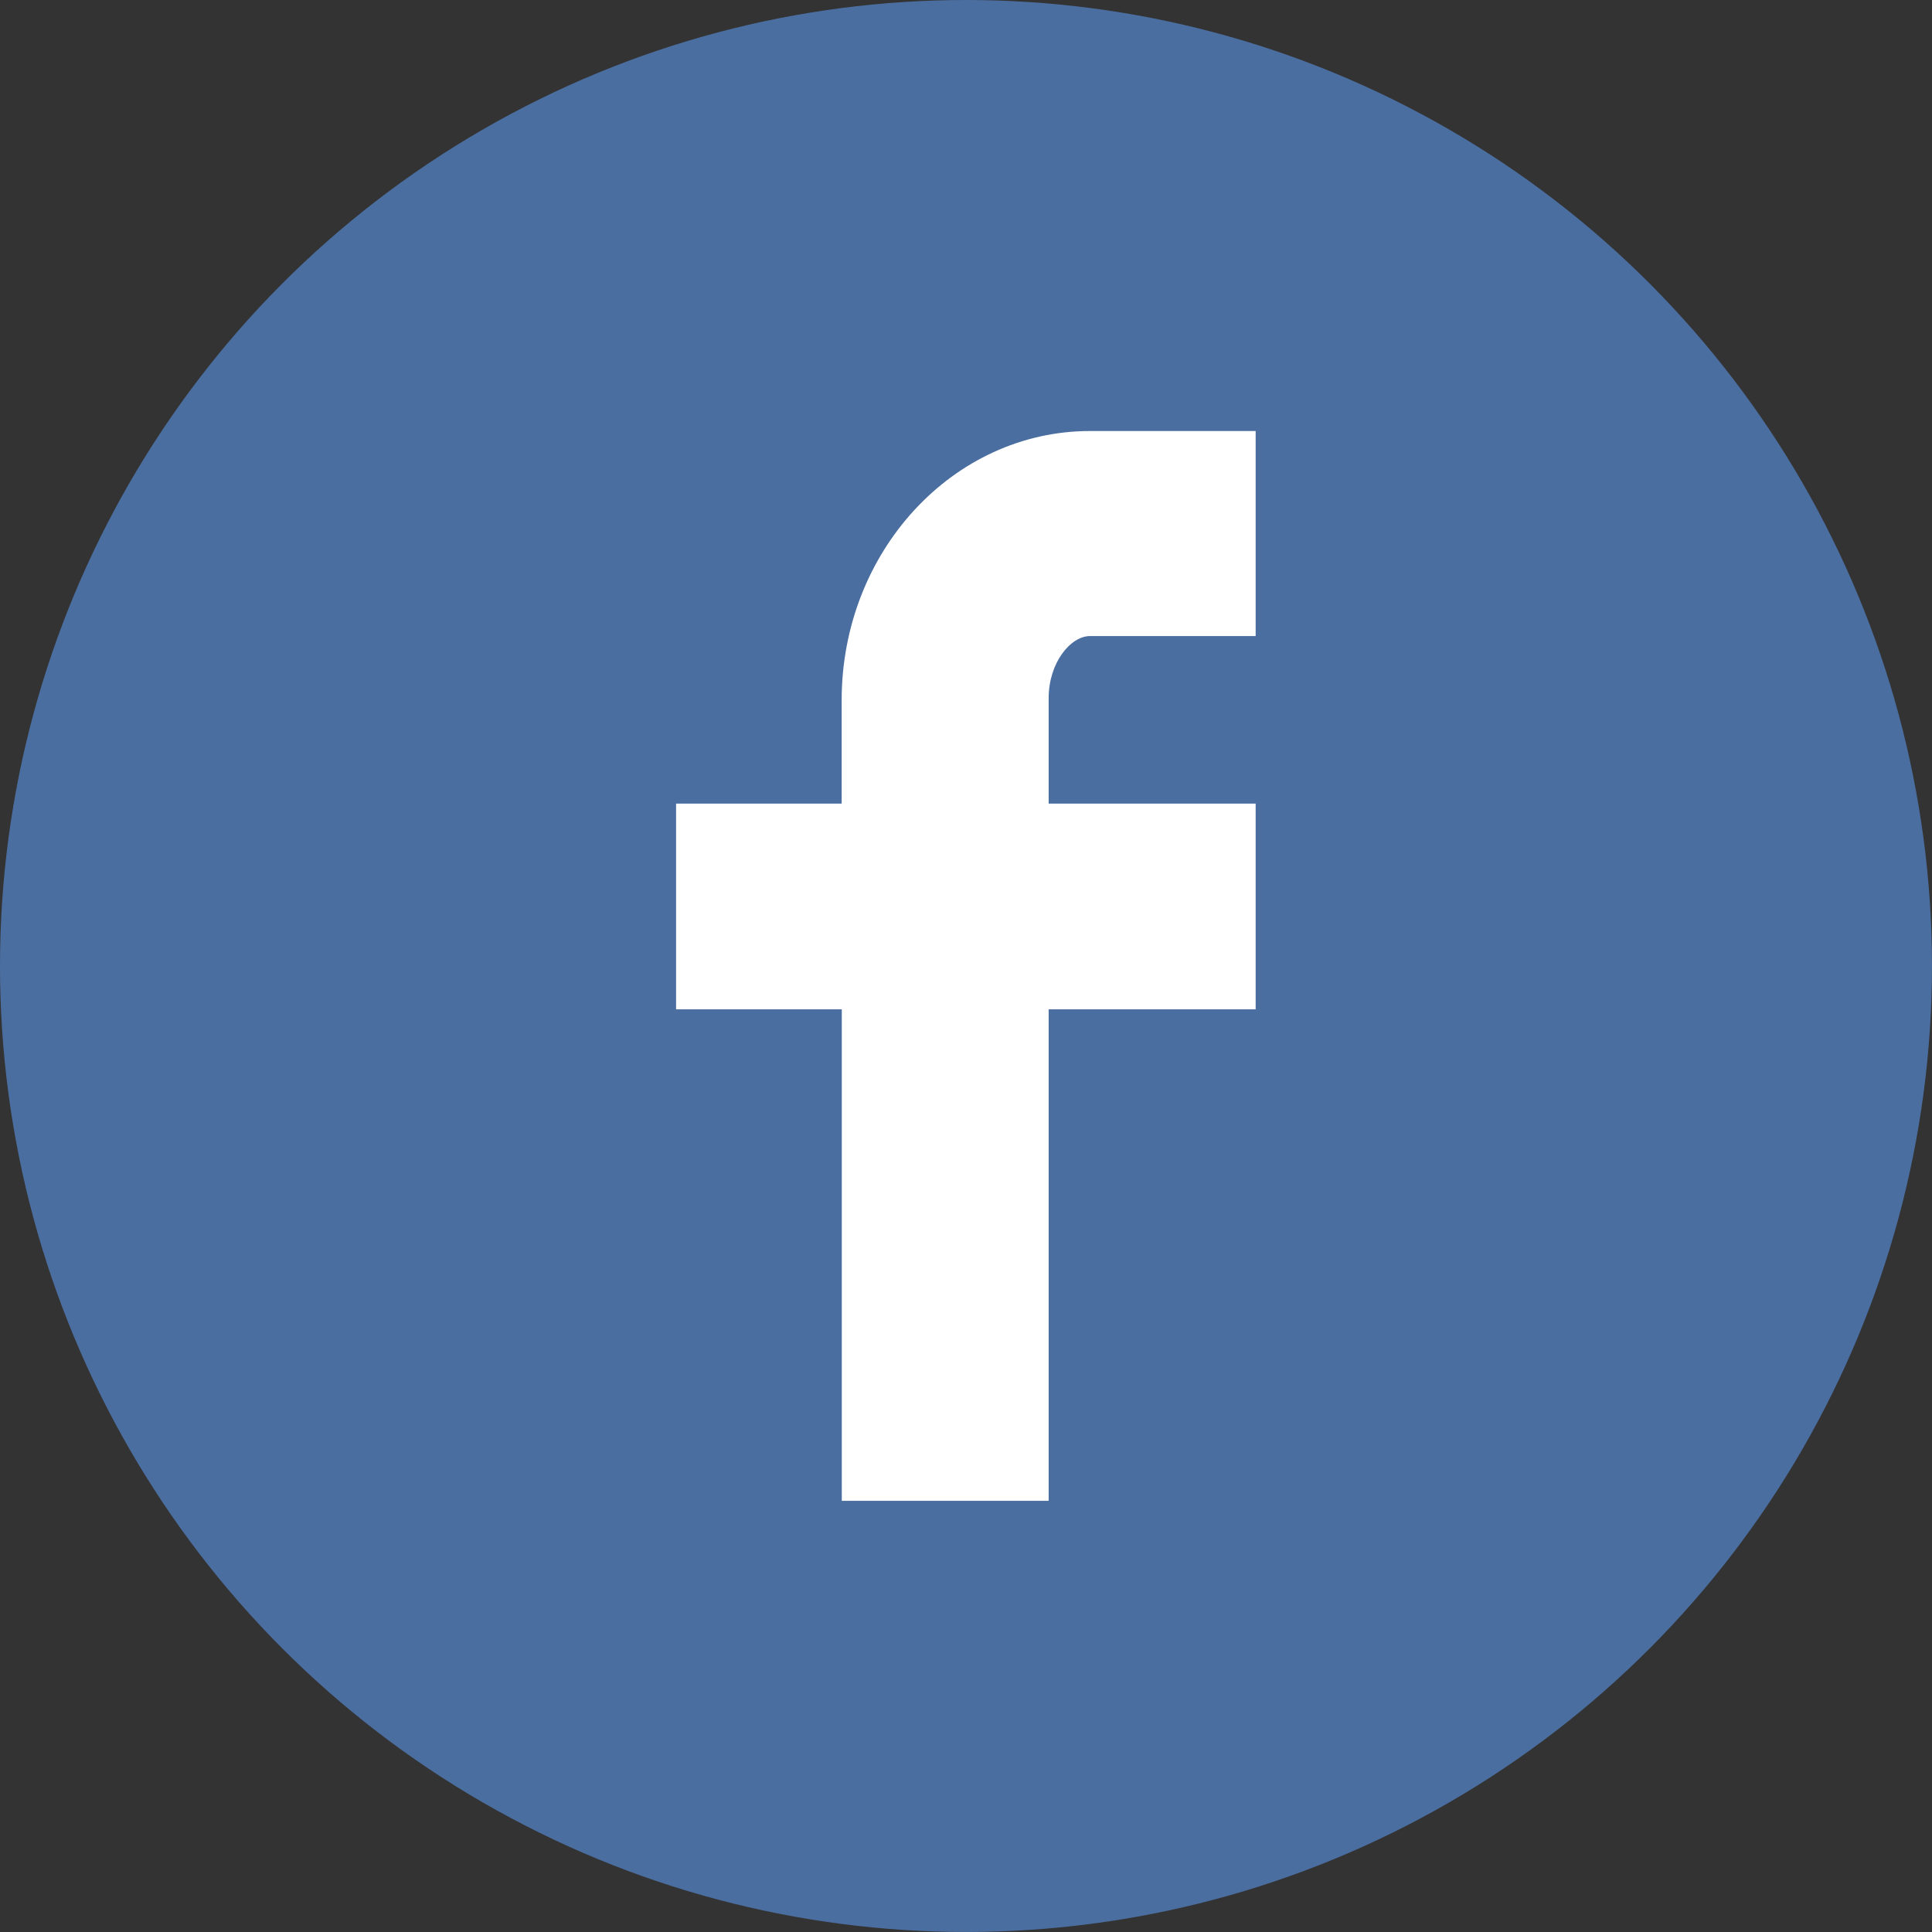 <svg xmlns="http://www.w3.org/2000/svg" width="63.283" height="63.283" viewBox="0 0 63.283 63.283">
  <rect x="0" y="0" width="63.283" height="63.283" fill="#333333" stroke="none"/>
  <g id="グループ_679" data-name="グループ 679" transform="translate(-838.755 -5902.727)">
    <circle id="楕円形_143" data-name="楕円形 143" cx="31.641" cy="31.641" r="31.641" transform="translate(838.755 5902.727)" fill="#4b6ea1"/>
    <path id="パス_9462" data-name="パス 9462" d="M866.328,5951.887v-16.1H860.9v-6.738h5.424v-3.39c0-4.86,3.649-8.814,8.136-8.814h5.424v6.716h-5.424c-.638,0-1.356.87-1.356,2.035v3.453h6.78v6.738h-6.78v16.1Z" fill="#fff"/>
  </g>
</svg>
